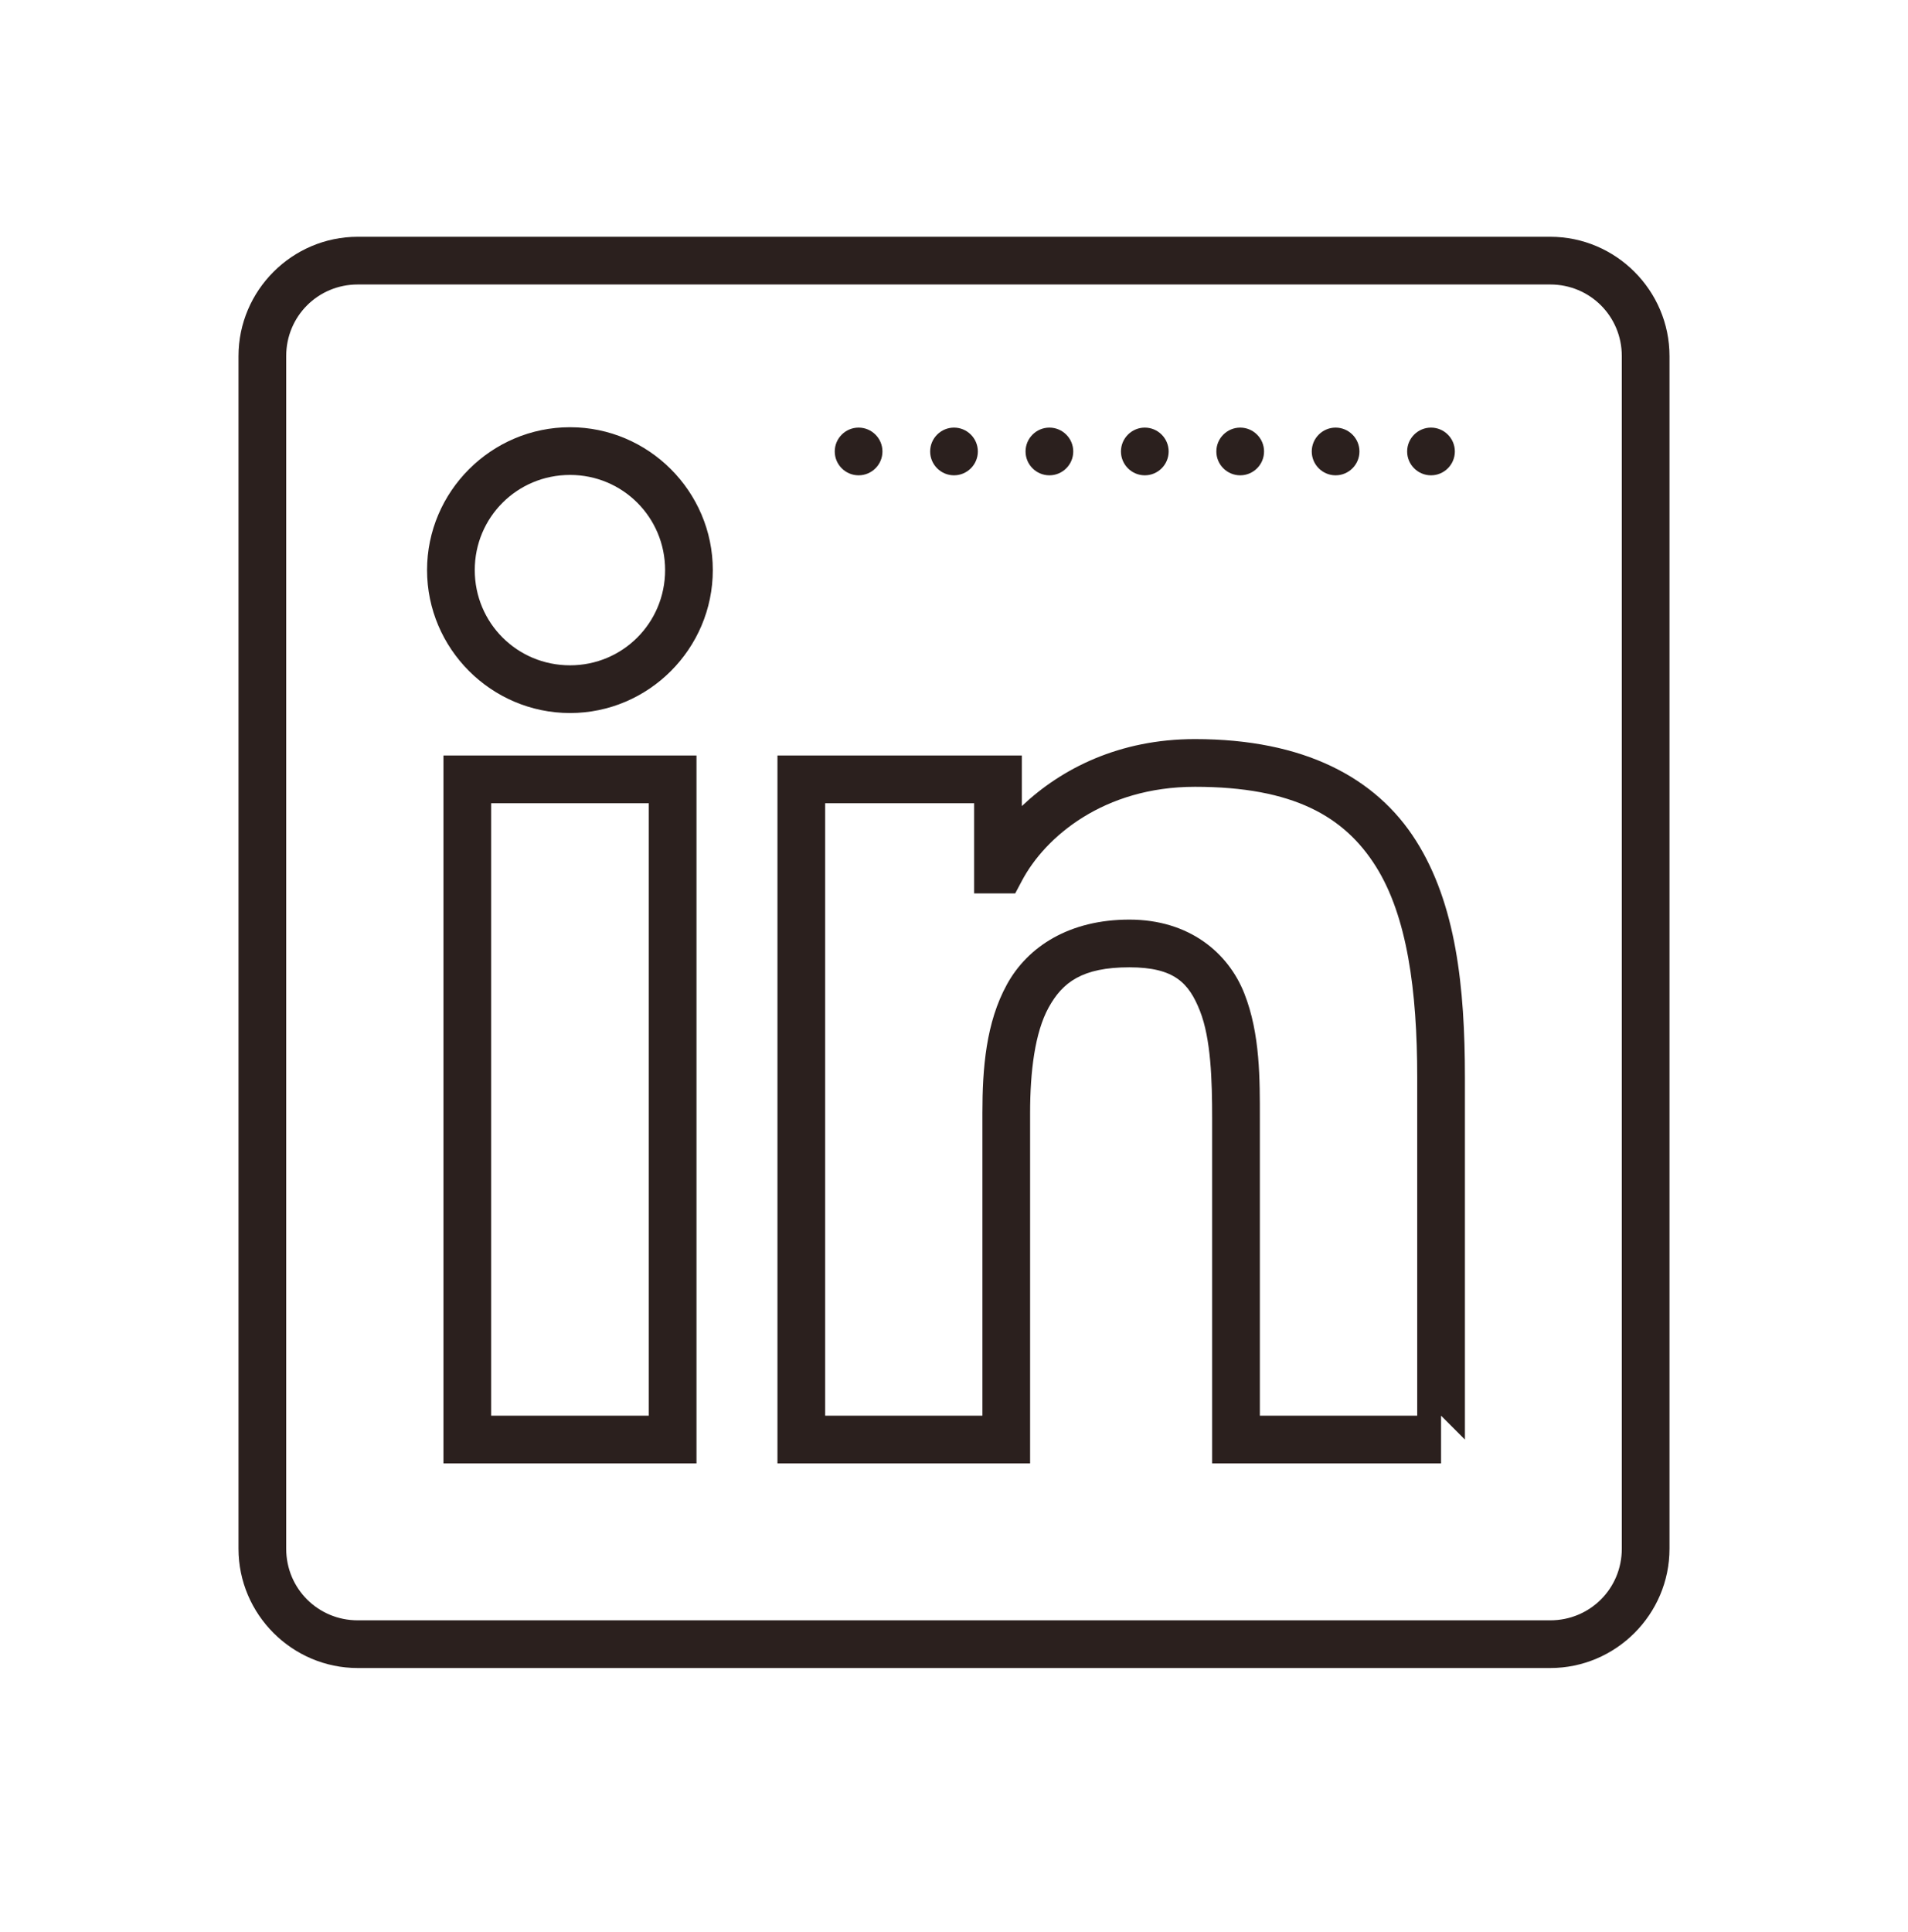 <svg width="80" height="81" viewBox="0 0 80 81" fill="none" xmlns="http://www.w3.org/2000/svg">
    <path d="M15 9.926C12.25 9.926 10 12.176 10 14.926V64.926C10 67.676 12.25 69.926 15 69.926H65C67.75 69.926 70 67.676 70 64.926V14.926C70 12.176 67.75 9.926 65 9.926H15ZM15 11.926H65C66.668 11.926 68 13.258 68 14.926V64.926C68 66.594 66.668 67.926 65 67.926H15C13.332 67.926 12 66.594 12 64.926V14.926C12 13.258 13.332 11.926 15 11.926ZM23.902 17.91C20.602 17.91 17.906 20.605 17.906 23.898C17.906 27.195 20.602 29.891 23.902 29.891C27.195 29.891 29.887 27.195 29.887 23.898C29.887 20.605 27.195 17.91 23.902 17.91ZM36 17.926C35.449 17.926 35 18.375 35 18.926C35 19.477 35.449 19.926 36 19.926C36.551 19.926 37 19.477 37 18.926C37 18.375 36.551 17.926 36 17.926ZM40 17.926C39.449 17.926 39 18.375 39 18.926C39 19.477 39.449 19.926 40 19.926C40.551 19.926 41 19.477 41 18.926C41 18.375 40.551 17.926 40 17.926ZM44 17.926C43.449 17.926 43 18.375 43 18.926C43 19.477 43.449 19.926 44 19.926C44.551 19.926 45 19.477 45 18.926C45 18.375 44.551 17.926 44 17.926ZM48 17.926C47.449 17.926 47 18.375 47 18.926C47 19.477 47.449 19.926 48 19.926C48.551 19.926 49 19.477 49 18.926C49 18.375 48.551 17.926 48 17.926ZM52 17.926C51.449 17.926 51 18.375 51 18.926C51 19.477 51.449 19.926 52 19.926C52.551 19.926 53 19.477 53 18.926C53 18.375 52.551 17.926 52 17.926ZM56 17.926C55.449 17.926 55 18.375 55 18.926C55 19.477 55.449 19.926 56 19.926C56.551 19.926 57 19.477 57 18.926C57 18.375 56.551 17.926 56 17.926ZM60 17.926C59.449 17.926 59 18.375 59 18.926C59 19.477 59.449 19.926 60 19.926C60.551 19.926 61 19.477 61 18.926C61 18.375 60.551 17.926 60 17.926ZM23.902 19.91C26.109 19.91 27.887 21.688 27.887 23.898C27.887 26.113 26.109 27.891 23.902 27.891C21.68 27.891 19.906 26.113 19.906 23.898C19.906 21.688 21.68 19.91 23.902 19.91ZM50.102 30.984C46.938 30.984 44.508 32.215 42.844 33.793V31.672H32.598V61.348H43.191V46.66C43.191 44.918 43.391 43.285 43.969 42.234C44.551 41.18 45.375 40.551 47.352 40.551C49.246 40.551 49.852 41.215 50.312 42.379C50.773 43.547 50.824 45.289 50.824 46.887V61.348H60.422V59.348L61.422 60.348V45.168C61.422 41.367 61.047 37.898 59.375 35.25C57.703 32.598 54.676 30.984 50.102 30.984ZM18.594 31.672V61.348H29.203V31.672H18.594ZM50.102 32.984C54.238 32.984 56.371 34.234 57.684 36.316C58.996 38.395 59.422 41.512 59.422 45.168V59.348H52.824V46.887C52.824 45.277 52.844 43.344 52.172 41.645C51.504 39.949 49.871 38.551 47.352 38.551C44.852 38.551 43.098 39.668 42.219 41.27C41.34 42.867 41.191 44.789 41.191 46.66V59.348H34.598V33.672H40.844V37.453H42.566L42.848 36.922C43.82 35.082 46.281 32.984 50.102 32.984ZM20.594 33.672H27.203V59.348H20.594V33.672Z" fill="#2B201E"/>
</svg>
